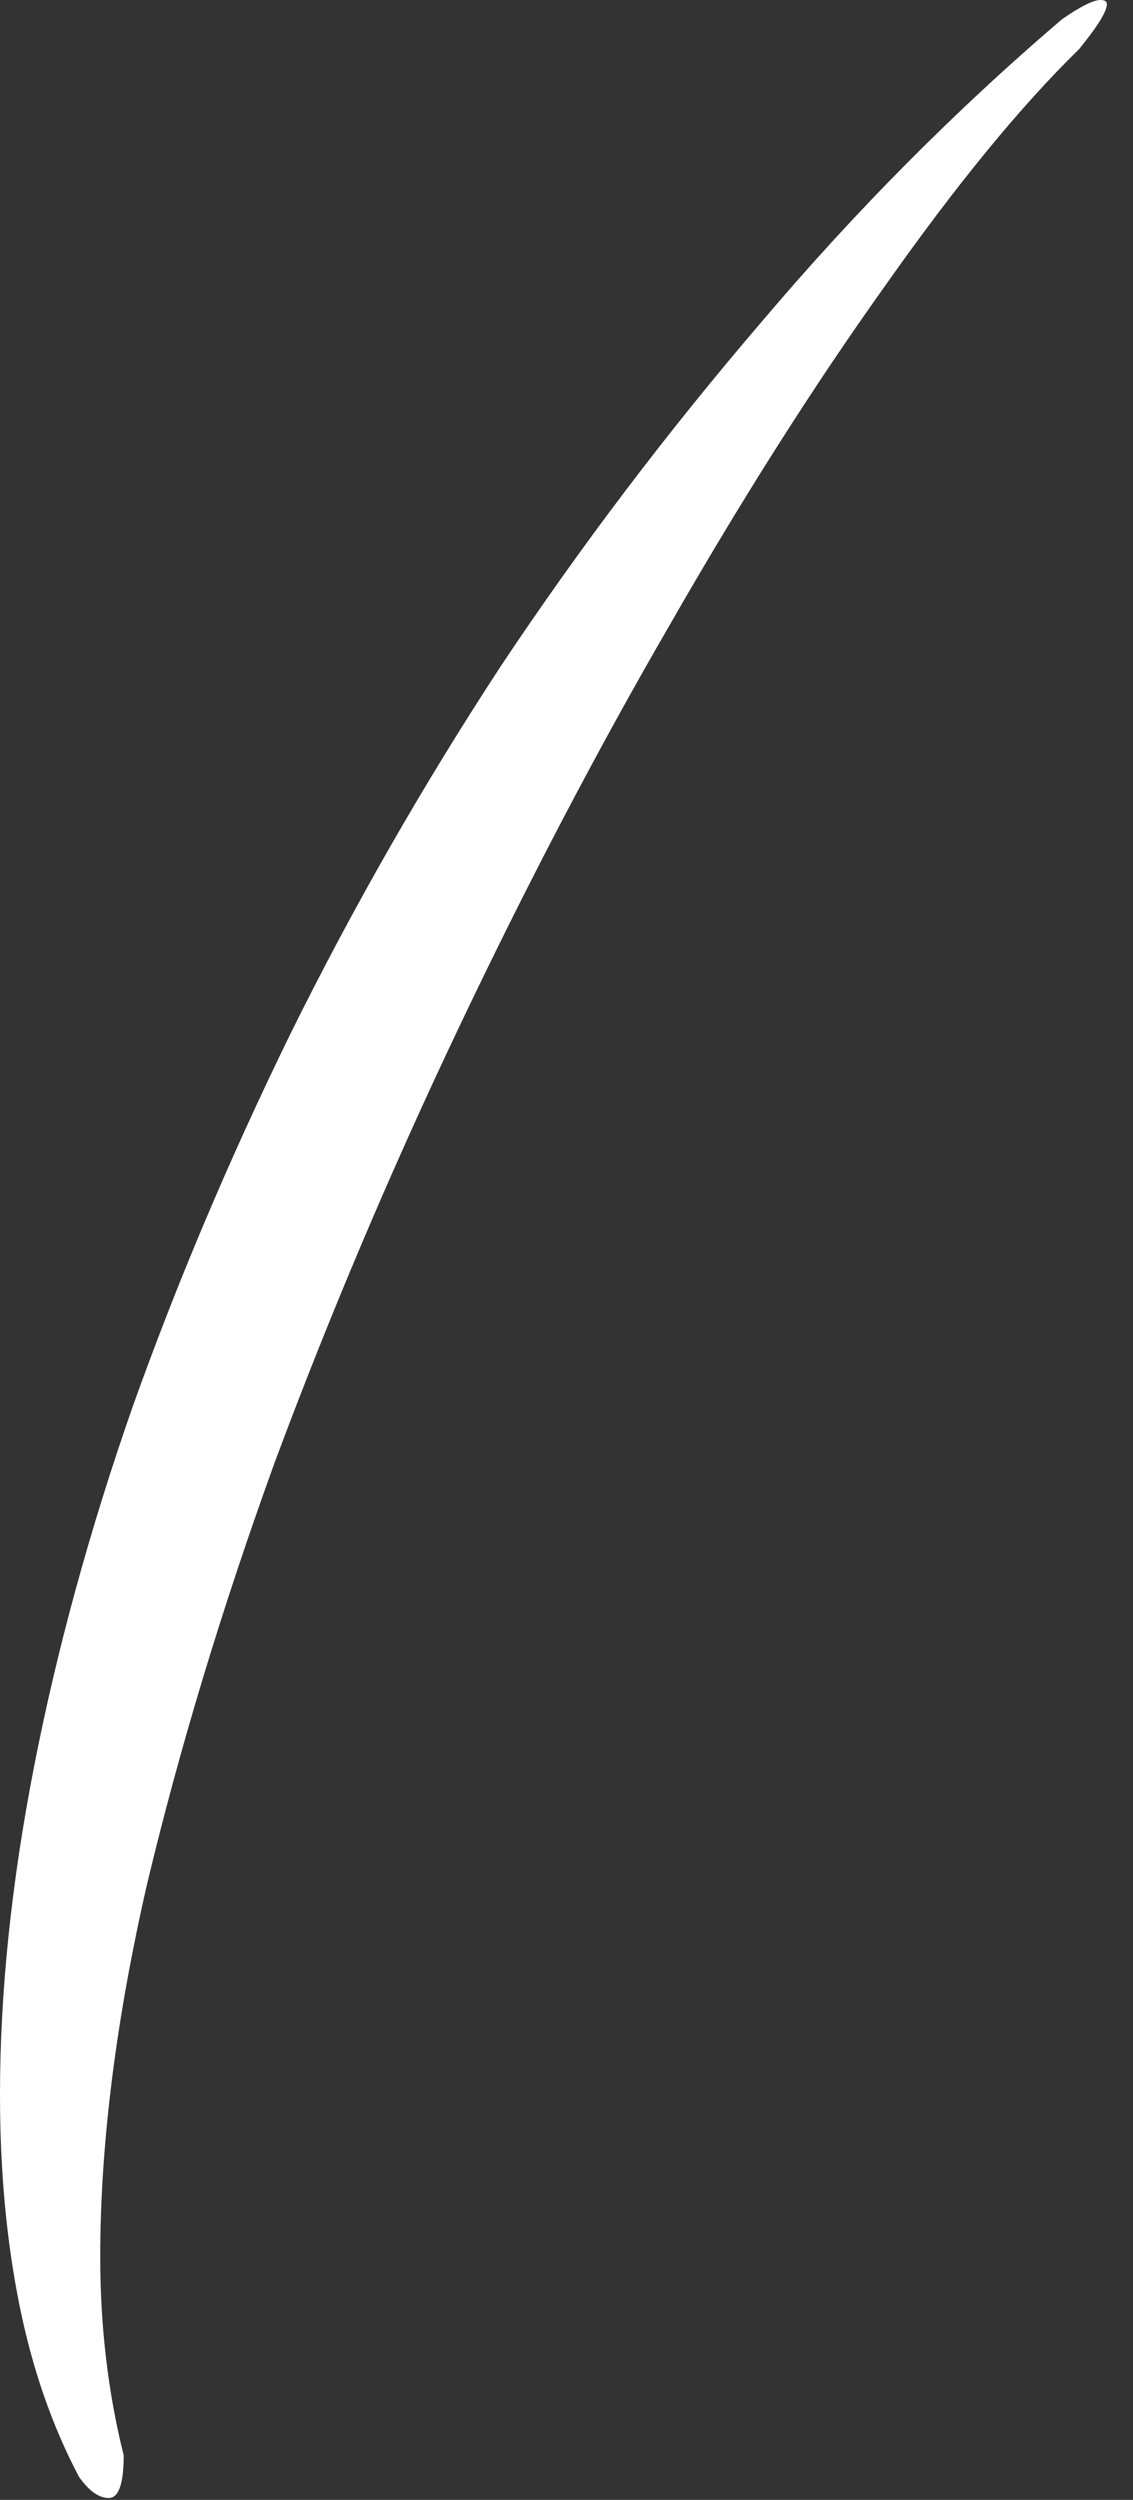 <?xml version="1.0" encoding="UTF-8"?> <svg xmlns="http://www.w3.org/2000/svg" width="34" height="75" viewBox="0 0 34 75" fill="none"><rect x="0" y="0" width="34" height="75" fill="#333333" stroke="none"/><path d="M33.216 0.128C33.216 0.341 32.939 0.789 32.384 1.472C30.635 3.179 28.693 5.547 26.56 8.576C24.427 11.563 22.272 14.955 20.096 18.752C17.92 22.507 15.808 26.539 13.76 30.848C11.712 35.157 9.877 39.488 8.256 43.84C6.677 48.192 5.397 52.416 4.416 56.512C3.477 60.608 3.008 64.341 3.008 67.712C3.008 69.803 3.243 71.787 3.712 73.664C3.712 74.517 3.563 74.944 3.264 74.944C2.965 74.944 2.667 74.731 2.368 74.304C1.557 72.768 0.96 71.04 0.576 69.12C0.192 67.2 0 65.109 0 62.848C0 59.776 0.341 56.491 1.024 52.992C1.707 49.493 2.688 45.909 3.968 42.24C5.291 38.528 6.869 34.795 8.704 31.04C10.581 27.243 12.693 23.552 15.04 19.968C17.429 16.384 20.032 12.949 22.848 9.664C25.664 6.336 28.672 3.307 31.872 0.576C32.427 0.192 32.811 0 33.024 0C33.152 0 33.216 0.043 33.216 0.128Z" fill="white"></path></svg> 